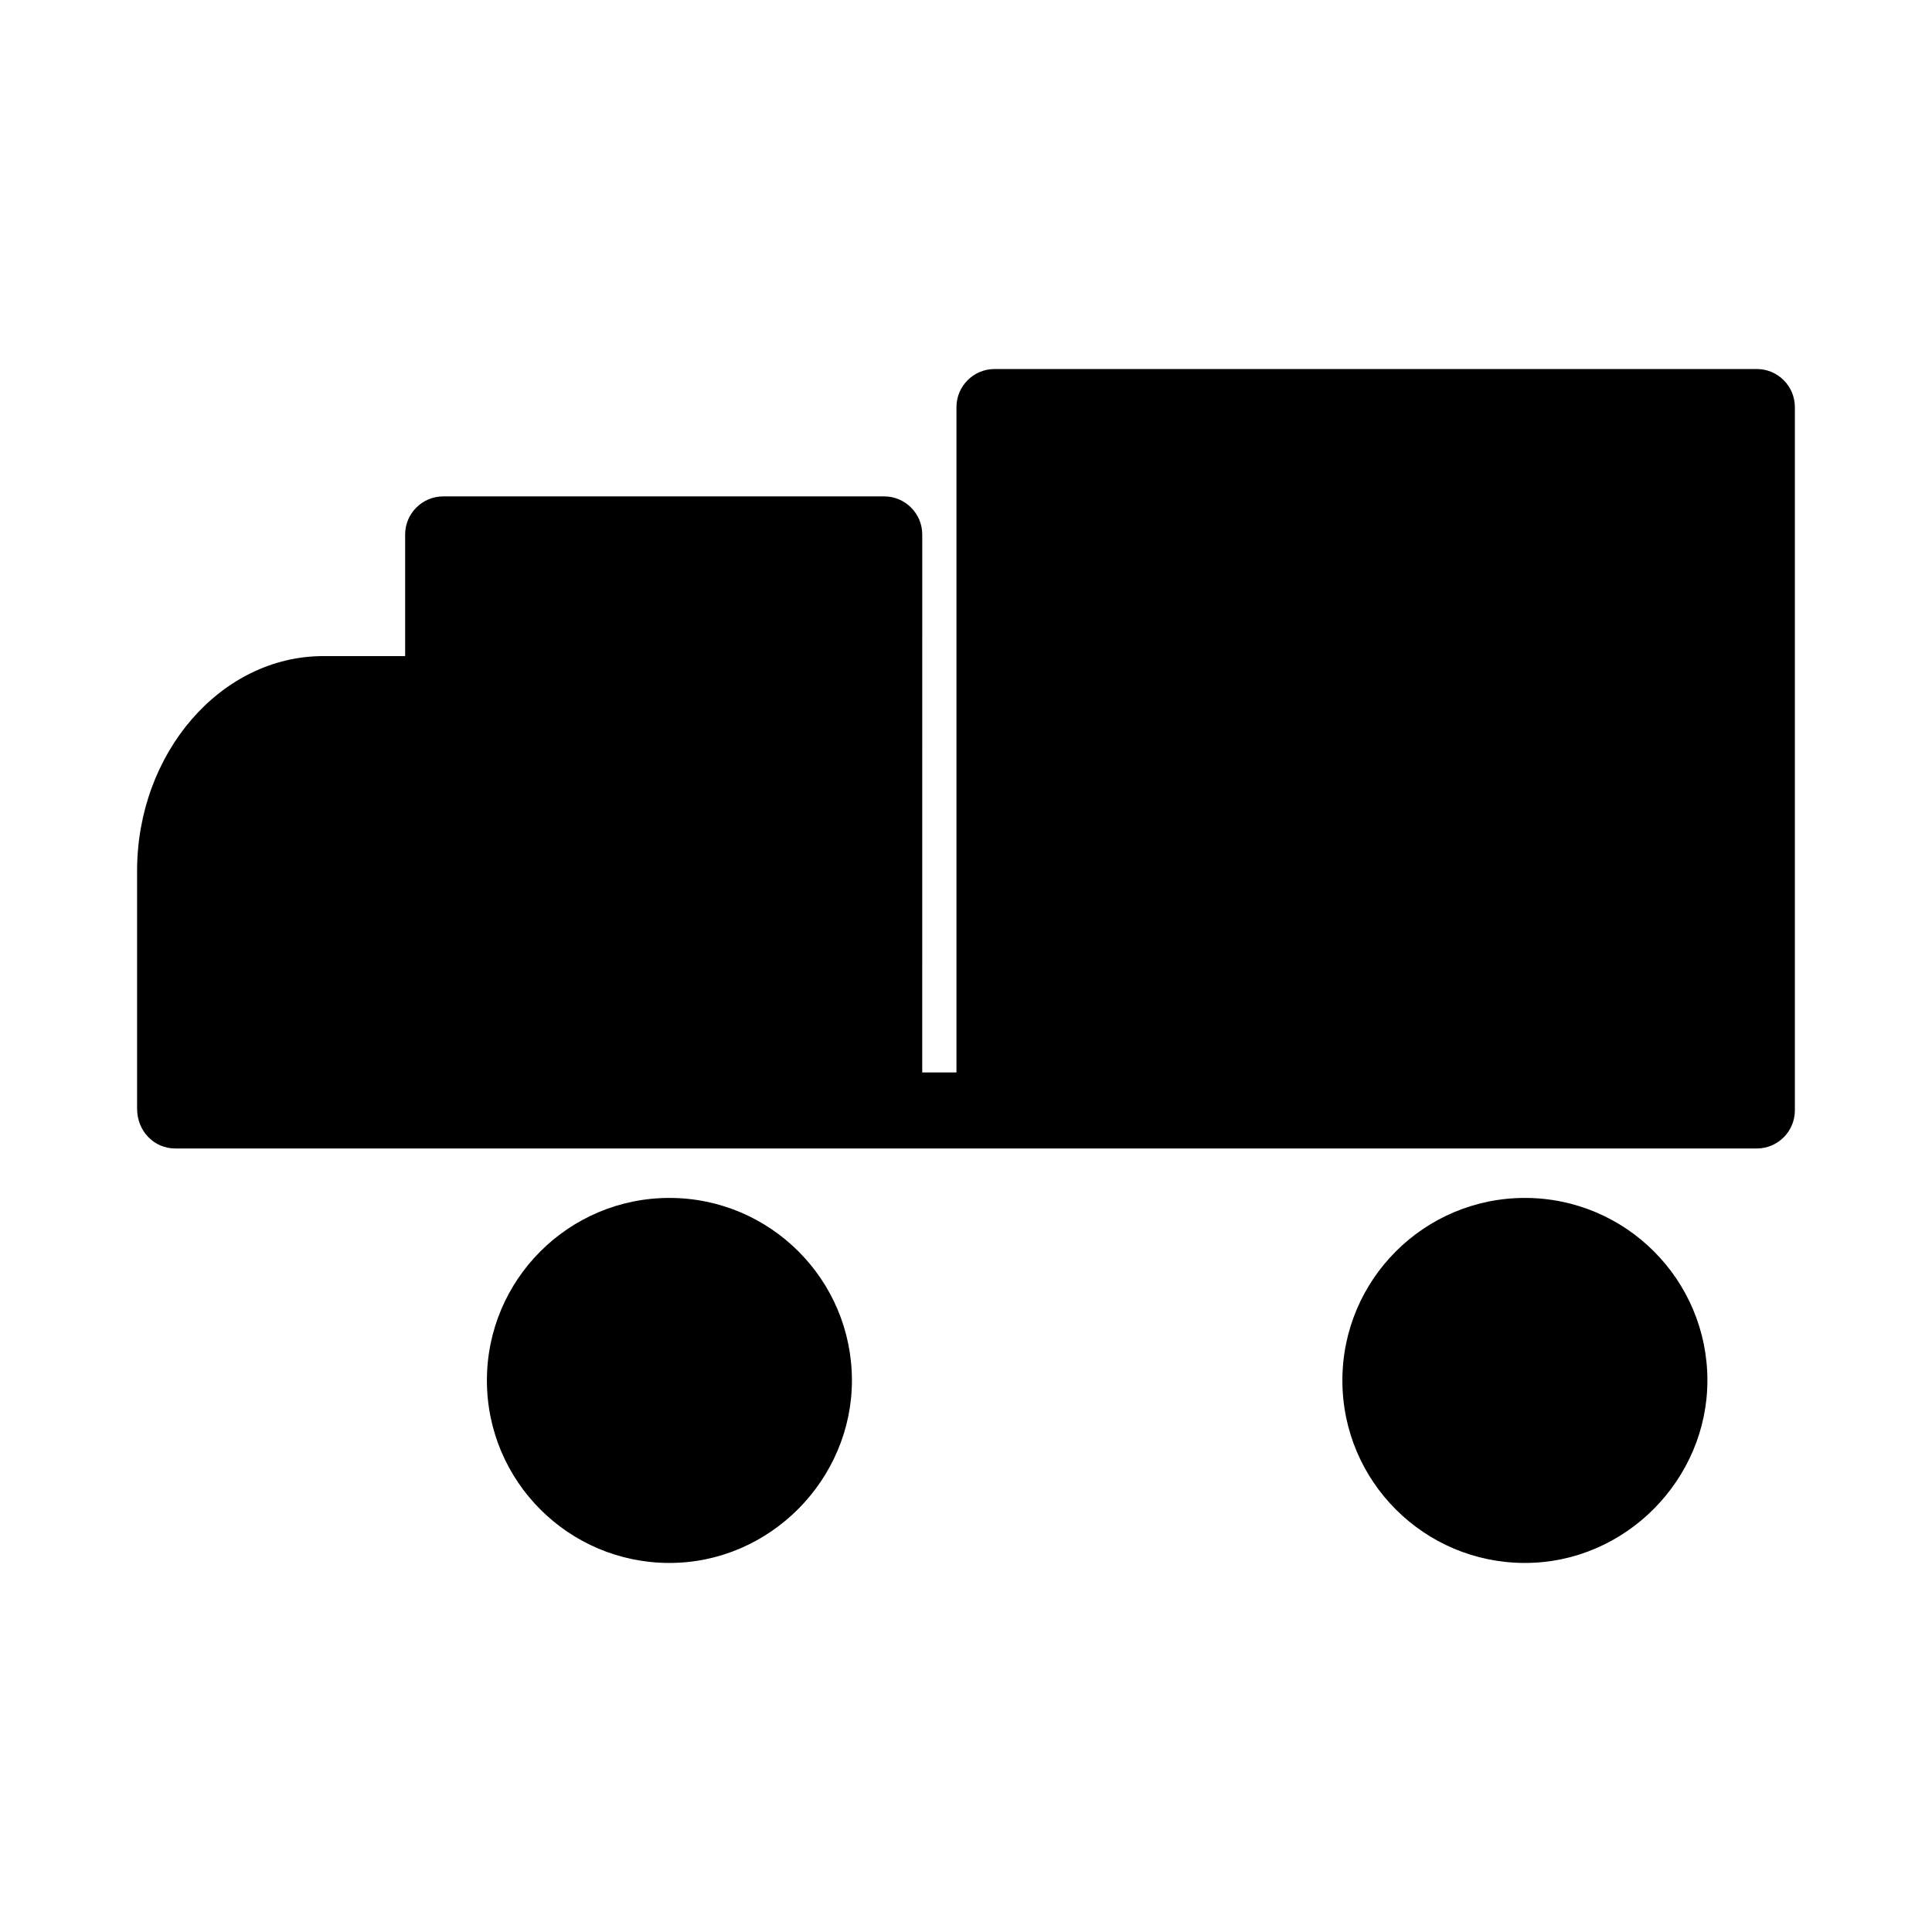 <?xml version="1.0" encoding="UTF-8"?>
<!-- Uploaded to: SVG Repo, www.svgrepo.com, Generator: SVG Repo Mixer Tools -->
<svg fill="#000000" width="800px" height="800px" version="1.1" viewBox="144 144 512 512" xmlns="http://www.w3.org/2000/svg">
 <g>
  <path d="m190.41 448.36h419.17c5.543 0 10.078-4.535 10.078-10.078v-186.41c0-5.543-4.535-10.078-10.078-10.078l-202.03 0.004c-5.543 0-10.078 4.535-10.078 10.078v176.33h-9.07l0.004-142.58c0-5.543-4.535-10.078-10.078-10.078l-116.88 0.004c-5.543 0-10.078 4.535-10.078 10.078v32.242h-21.664c-27.207 0-49.375 25.695-49.375 56.93v62.977c0.004 6.043 4.539 10.578 10.082 10.578z"/>
  <path d="m369.77 509.83c0-26.703-21.664-48.367-48.367-48.367s-48.367 21.664-48.367 48.367 21.664 48.367 48.367 48.367 48.367-22.168 48.367-48.367z"/>
  <path d="m596.48 509.83c0-26.703-21.664-48.367-48.367-48.367-26.703 0-48.367 21.664-48.367 48.367s21.664 48.367 48.367 48.367c26.703 0 48.367-22.168 48.367-48.367z"/>
 </g>
</svg>